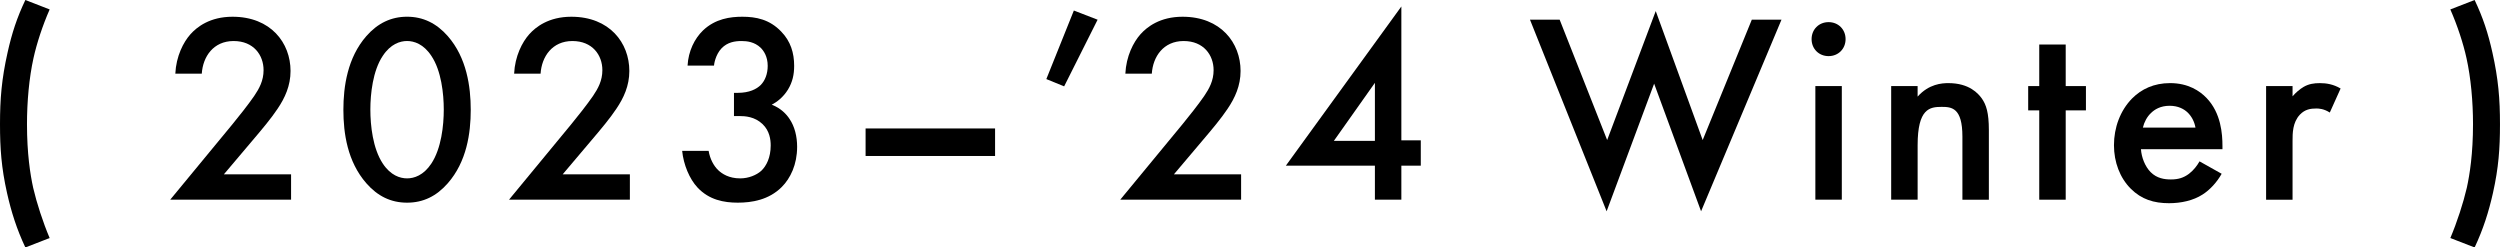 <?xml version="1.0" encoding="UTF-8"?><svg id="_レイヤー_2" xmlns="http://www.w3.org/2000/svg" viewBox="0 0 163.126 16.147"><defs><style>.cls-1{stroke-width:0px;}</style></defs><g id="_レイヤー_1-2"><path class="cls-1" d="m1.655,16.147c-.563-1.197-.915-2.307-1.197-3.557-.369-1.655-.458-2.905-.458-4.49,0-1.638.106-2.941.493-4.666.282-1.268.616-2.289,1.162-3.434l1.585.616c-.458,1.039-.845,2.219-1.057,3.187-.281,1.268-.422,2.817-.422,4.297,0,1.919.211,3.275.404,4.156.229.986.634,2.236,1.074,3.275l-1.585.616Z"/><path class="cls-1" d="m18.995,13.03h-7.889l4.067-4.93c.405-.493,1.021-1.268,1.409-1.831.334-.493.616-1.004.616-1.69,0-.986-.651-1.902-1.955-1.902-1.32,0-2.007,1.021-2.077,2.131h-1.726c.053-1.145.528-2.06.985-2.571.423-.475,1.269-1.145,2.747-1.145,2.501,0,3.786,1.708,3.786,3.539,0,.969-.37,1.761-.845,2.465-.423.634-.969,1.285-1.673,2.113l-1.832,2.166h4.385v1.655Z"/><path class="cls-1" d="m23.902,11.956c-1.232-1.409-1.496-3.258-1.496-4.79,0-1.514.264-3.398,1.496-4.807.739-.845,1.62-1.268,2.659-1.268s1.919.423,2.659,1.268c1.232,1.409,1.496,3.293,1.496,4.807,0,1.532-.264,3.381-1.496,4.79-.74.845-1.603,1.268-2.659,1.268s-1.92-.423-2.659-1.268Zm1.074-8.311c-.651.969-.81,2.483-.81,3.504,0,1.039.158,2.536.81,3.522.511.775,1.127.968,1.585.968s1.074-.194,1.585-.968c.651-.986.81-2.483.81-3.522,0-1.021-.158-2.536-.81-3.504-.511-.775-1.127-.969-1.585-.969s-1.074.194-1.585.969Z"/><path class="cls-1" d="m41.102,13.03h-7.889l4.067-4.93c.405-.493,1.021-1.268,1.409-1.831.334-.493.616-1.004.616-1.69,0-.986-.651-1.902-1.955-1.902-1.32,0-2.007,1.021-2.077,2.131h-1.726c.053-1.145.528-2.06.985-2.571.423-.475,1.269-1.145,2.747-1.145,2.501,0,3.786,1.708,3.786,3.539,0,.969-.37,1.761-.846,2.465-.422.634-.968,1.285-1.672,2.113l-1.832,2.166h4.385v1.655Z"/><path class="cls-1" d="m44.864,4.279c.053-.951.458-1.761,1.004-2.289.81-.775,1.796-.898,2.57-.898.898,0,1.779.176,2.536.968.616.634.845,1.391.845,2.236,0,.563-.105,1.057-.404,1.55-.317.511-.723.81-1.057.986.599.229.969.634,1.162.933.335.493.493,1.145.493,1.814,0,1.162-.44,2.06-1.004,2.624-.845.845-1.954,1.021-2.87,1.021-.898,0-1.866-.176-2.624-.986-.528-.563-.915-1.497-1.004-2.395h1.727c.088.528.334.986.634,1.268.246.229.687.528,1.426.528.546,0,1.057-.211,1.374-.493.334-.317.616-.863.616-1.655,0-.387-.07-.951-.528-1.391-.511-.493-1.145-.528-1.515-.528h-.353v-1.514h.247c.757,0,1.232-.247,1.497-.511.281-.282.457-.722.457-1.25,0-.616-.264-.986-.457-1.18-.405-.387-.898-.44-1.251-.44-.422,0-.915.07-1.303.475-.405.423-.493,1.057-.493,1.127h-1.726Z"/><path class="cls-1" d="m56.48,8.382h8.449v1.796h-8.449v-1.796Z"/><path class="cls-1" d="m70.07.687l1.549.599-2.183,4.349-1.162-.475,1.796-4.473Z"/><path class="cls-1" d="m80.985,13.03h-7.889l4.067-4.93c.405-.493,1.021-1.268,1.409-1.831.334-.493.616-1.004.616-1.69,0-.986-.651-1.902-1.955-1.902-1.32,0-2.007,1.021-2.077,2.131h-1.726c.053-1.145.528-2.06.985-2.571.423-.475,1.269-1.145,2.747-1.145,2.501,0,3.786,1.708,3.786,3.539,0,.969-.37,1.761-.845,2.465-.423.634-.969,1.285-1.673,2.113l-1.832,2.166h4.385v1.655Z"/><path class="cls-1" d="m91.439,9.156h1.268v1.655h-1.268v2.219h-1.726v-2.219h-5.811L91.439.423v8.734Zm-1.726.035v-3.786l-2.677,3.786h2.677Z"/><path class="cls-1" d="m101.769,1.285l3.099,7.854,3.17-8.417,3.063,8.417,3.205-7.854h1.937l-5.247,12.502-3.063-8.329-3.1,8.329-5.001-12.502h1.938Z"/><path class="cls-1" d="m119.316,1.444c.635,0,1.109.475,1.109,1.109s-.475,1.109-1.109,1.109c-.634,0-1.109-.475-1.109-1.109s.476-1.109,1.109-1.109Zm.863,4.173v7.413h-1.726v-7.413h1.726Z"/><path class="cls-1" d="m123.399,5.617h1.726v.687c.739-.828,1.585-.88,2.008-.88,1.373,0,1.954.687,2.183,1.004.282.405.458.916.458,2.06v4.543h-1.726v-4.12c0-1.884-.704-1.937-1.355-1.937-.775,0-1.567.106-1.567,2.5v3.557h-1.726v-7.413Z"/><path class="cls-1" d="m134.788,7.202v5.828h-1.726v-5.828h-.722v-1.585h.722v-2.712h1.726v2.712h1.32v1.585h-1.32Z"/><path class="cls-1" d="m144.964,11.34c-.317.563-.775,1.057-1.251,1.356-.599.387-1.391.563-2.183.563-.986,0-1.797-.246-2.501-.951s-1.092-1.726-1.092-2.835c0-1.145.405-2.254,1.18-3.046.616-.616,1.427-1.004,2.483-1.004,1.18,0,1.937.511,2.377.969.951.986,1.039,2.36,1.039,3.134v.211h-5.318c.035.528.265,1.127.634,1.497.405.405.898.475,1.321.475.476,0,.827-.106,1.18-.37.299-.229.528-.528.687-.81l1.444.81Zm-1.708-3.011c-.07-.405-.265-.757-.528-1.004-.229-.211-.599-.423-1.162-.423-.599,0-.986.247-1.215.475-.247.229-.44.581-.528.951h3.434Z"/><path class="cls-1" d="m147.864,5.617h1.726v.669c.193-.229.476-.475.722-.616.335-.194.669-.246,1.057-.246.423,0,.881.07,1.356.352l-.705,1.567c-.387-.246-.704-.264-.88-.264-.37,0-.74.053-1.074.405-.476.511-.476,1.215-.476,1.708v3.839h-1.726v-7.413Z"/><path class="cls-1" d="m159.886,15.531c.44-1.039.845-2.289,1.074-3.275.193-.88.405-2.236.405-4.156,0-1.479-.142-3.029-.423-4.297-.212-.969-.599-2.148-1.057-3.187l1.585-.616c.546,1.145.88,2.166,1.162,3.434.387,1.726.493,3.029.493,4.666,0,1.585-.089,2.835-.458,4.49-.282,1.25-.634,2.36-1.197,3.557l-1.585-.616Z"/></g></svg>